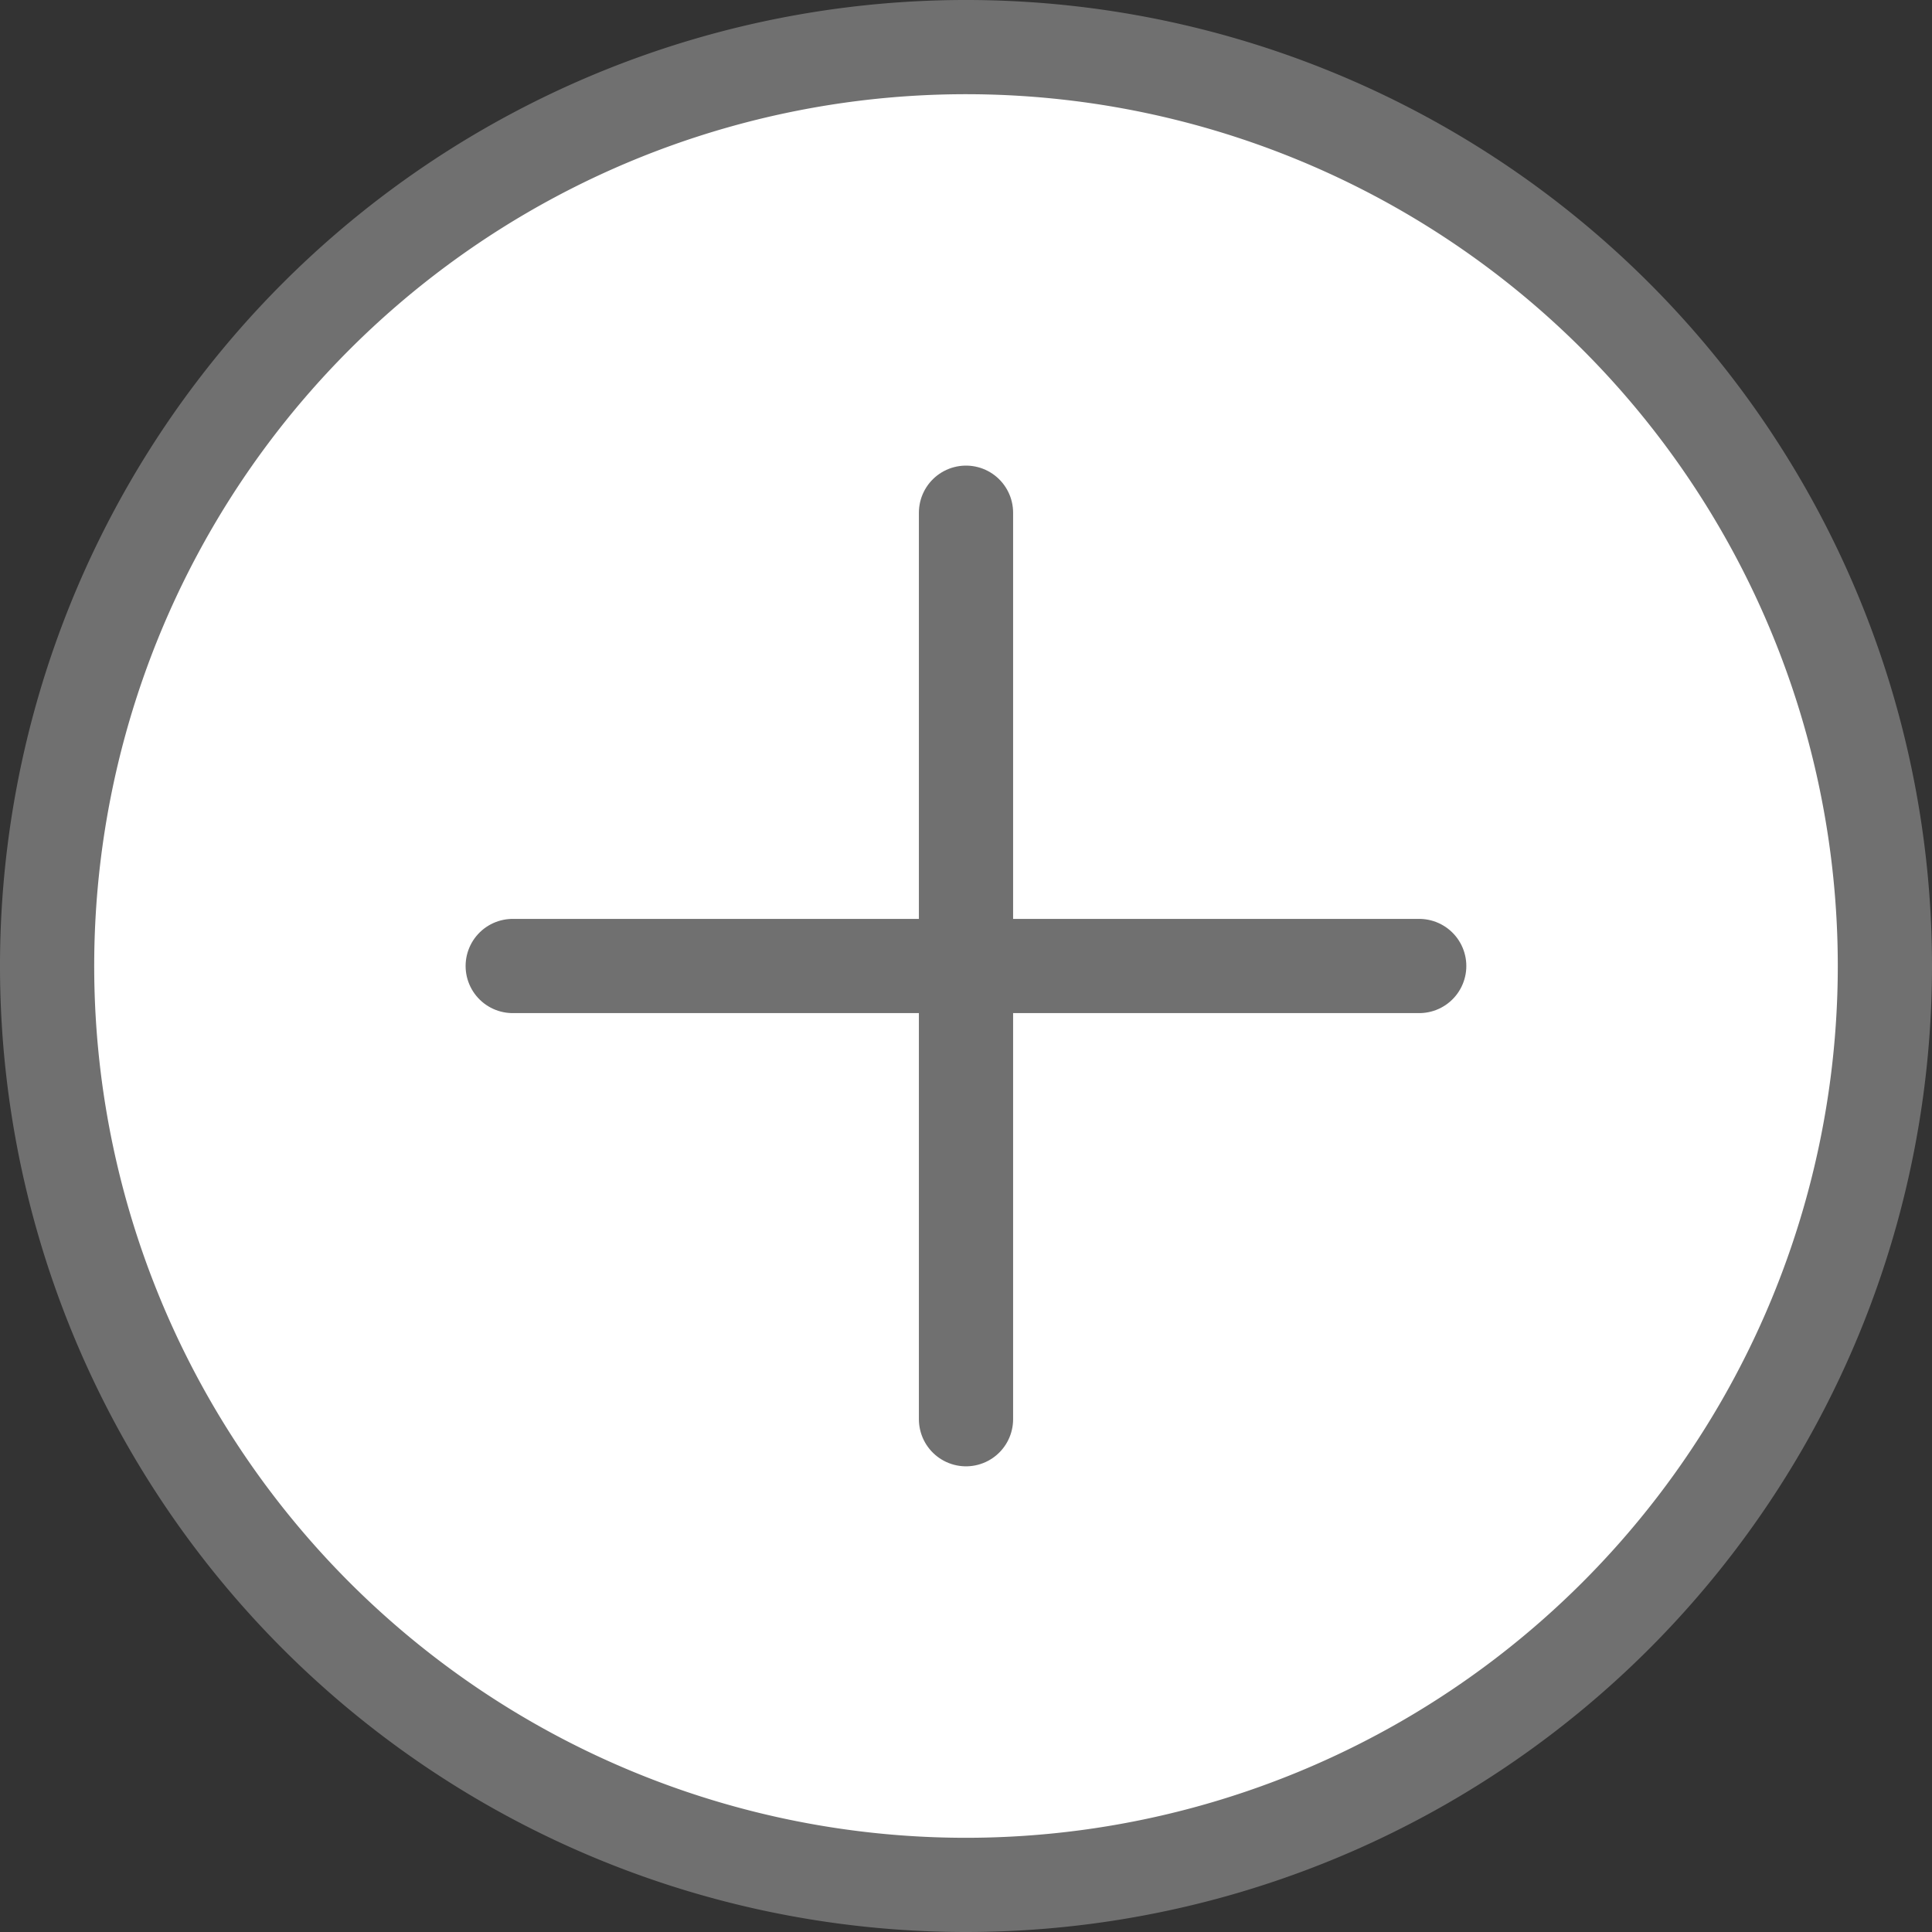 <svg xmlns="http://www.w3.org/2000/svg" width="26.66" height="26.66" viewBox="0 0 26.66 26.66">
  <rect x="0" y="0" width="26.66" height="26.66" fill="#333333" stroke="none"/>
  <g id="그룹_151" data-name="그룹 151" transform="translate(-62.856 -62.856)">
    <path id="패스_435" data-name="패스 435" d="M89.36,76.68A12.68,12.68,0,1,0,76.68,89.36,12.683,12.683,0,0,0,89.36,76.68Z" transform="translate(-0.494 -0.494)" fill="#fff" stroke="#707070" stroke-miterlimit="10" stroke-width="1.3"/>
    <line id="선_25" data-name="선 25" y2="12.509" transform="translate(76.186 69.931)" fill="none" stroke="#707070" stroke-linecap="round" stroke-linejoin="round" stroke-width="1.3"/>
    <line id="선_26" data-name="선 26" x1="12.509" transform="translate(69.931 76.186)" fill="none" stroke="#707070" stroke-linecap="round" stroke-linejoin="round" stroke-width="1.3"/>
  </g>
</svg>
